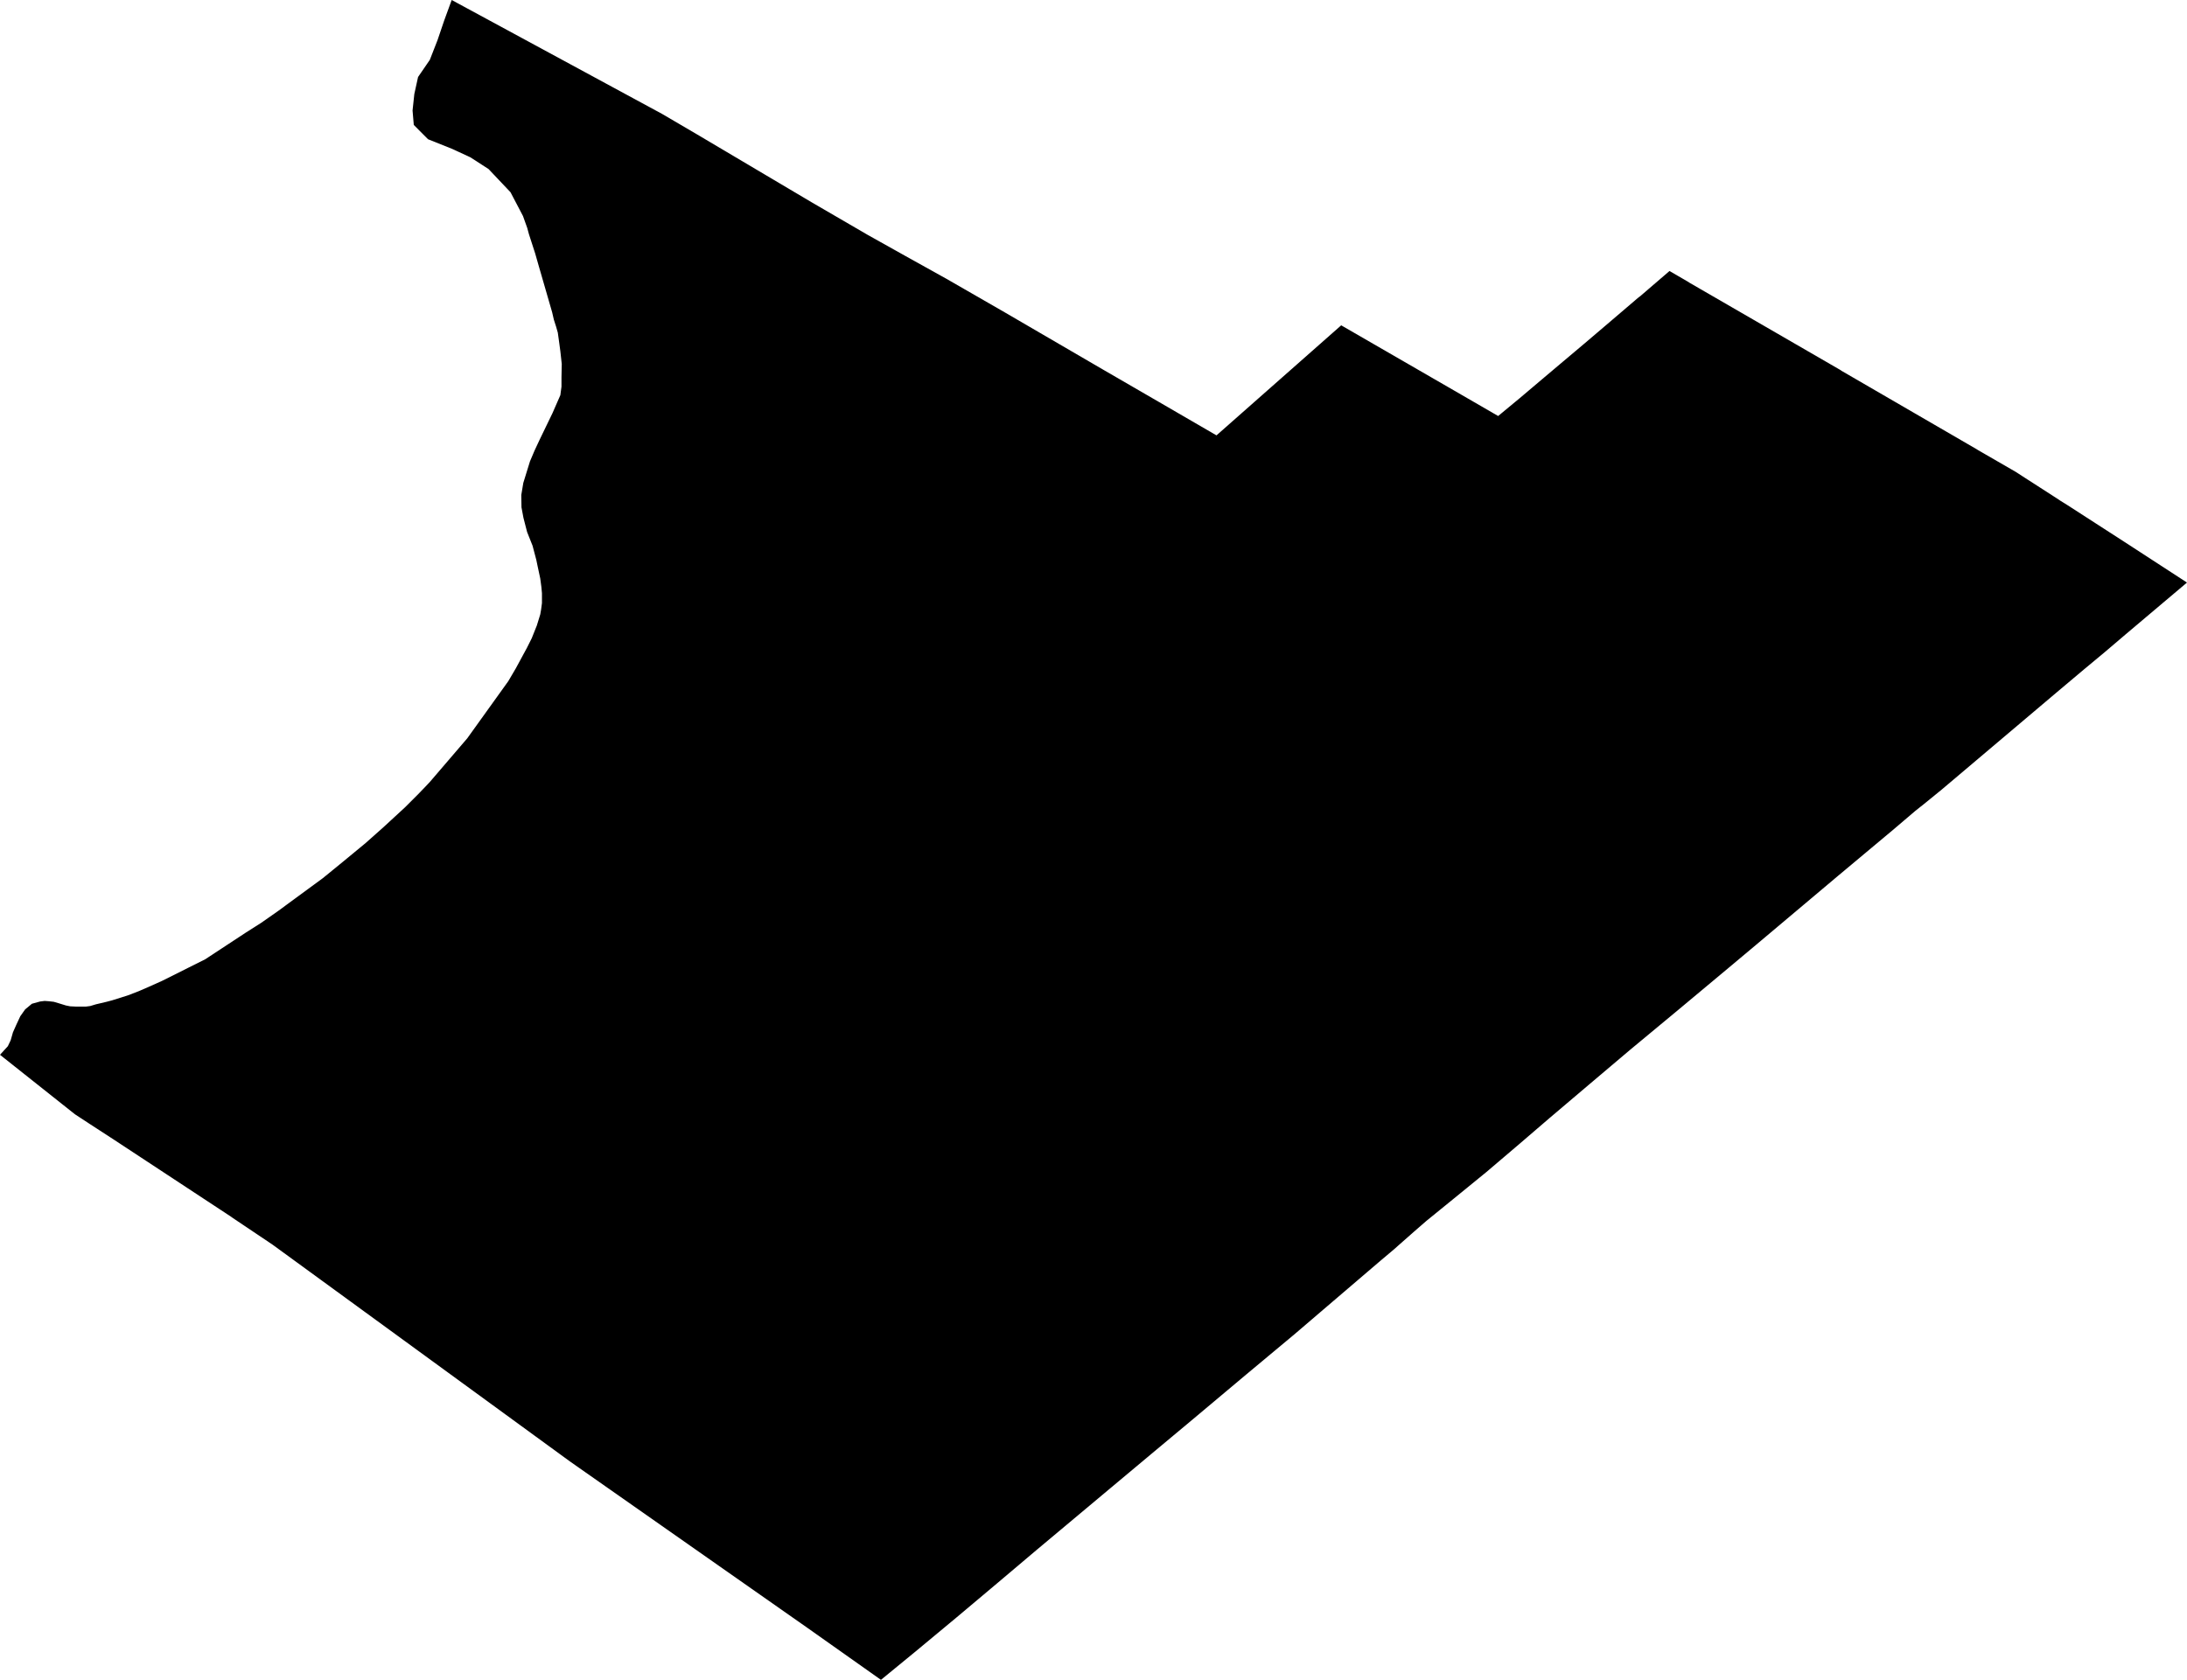 <svg width="1024" height="786.768" class="wof-locality" edtf:cessation="" edtf:inception="" id="wof-%!s(int64=101738747)" mz:is_ceased="-1" mz:is_current="1" mz:is_deprecated="-1" mz:is_superseded="0" mz:is_superseding="0" mz:latitude="45.783975" mz:longitude="-71.297585" mz:max_latitude="45.872297" mz:max_longitude="-71.178071" mz:min_latitude="45.70738" mz:min_longitude="-71.392715" mz:uri="https://data.whosonfirst.org/101/738/747/101738747.geojson" viewBox="0 0 1024.00 786.77" wof:belongsto="102191575,85633041,890458611,136251273" wof:country="CA" wof:id="101738747" wof:lastmodified="1722051521" wof:name="Stratford" wof:parent_id="890458611" wof:path="101/738/747/101738747.geojson" wof:placetype="locality" wof:repo="whosonfirst-data-admin-ca" wof:superseded_by="" wof:supersedes="" xmlns="http://www.w3.org/2000/svg" xmlns:edtf="x-urn:namespaces#edtf" xmlns:mz="x-urn:namespaces#mz" xmlns:wof="x-urn:namespaces#wof"><path d="M378.125 762.476,331.129 729.534,271.352 687.628,266.806 684.441,186.047 625.542,150.219 599.423,149.571 598.951,127.525 582.883,110.122 571.204,108.972 570.431,108.109 569.811,53.489 533.874,41.515 526.093,35.045 521.847,0 494.024,3.673 489.998,5 487.216,6.059 483.505,7.652 479.927,9.508 475.953,11.76 472.771,14.942 470.118,18.782 469.059,20.905 468.797,22.761 468.93,25.146 469.193,27.398 469.856,29.12 470.385,30.843 470.915,32.832 471.316,35.48 471.444,37.999 471.444,40.25 471.444,42.24 471.182,44.892 470.385,47.144 469.856,49.925 469.193,52.444 468.529,56.685 467.203,60.397 466.011,65.43 464.026,69.409 462.304,75.902 459.389,96.044 449.313,114.997 436.857,122.282 432.22,130.235 426.657,151.174 411.281,160.586 403.596,171.187 394.851,179.535 387.428,189.74 378.02,195.57 372.19,199.148 368.479,201.271 366.227,218.765 345.818,237.981 319.049,241.559 312.952,246.726 303.411,248.978 298.908,251.363 292.944,252.956 287.773,253.352 285.521,253.753 282.473,253.753 277.835,253.486 274.921,252.956 270.947,251.764 265.379,251.101 262.197,249.359 255.604,246.802 249.168,245.729 245.018,245.075 242.466,244.169 237.619,244.078 231.836,245.018 226.183,248.147 216.069,250.328 210.946,252.823 205.612,258.657 193.552,262.369 185.074,262.898 181.095,262.898 176.725,263.027 170.495,262.369 164.532,261.839 160.558,261.176 155.787,260.379 153.001,259.32 149.69,258.524 146.246,253.619 129.281,252.427 125.173,250.571 118.68,247.656 109.669,246.864 106.754,244.875 101.186,239.035 90.042,228.745 79.17,220.229 73.674,211.733 69.743,200.412 65.215,193.742 58.508,193.17 51.752,193.991 44.062,195.746 36.062,201.252 28.033,204.863 18.787,208.002 9.541,210.111 3.774,211.489 0,309.99 53.346,326.349 62.93,380.019 94.736,397.475 104.888,406.348 110.05,418.919 117.087,423.995 119.926,443.192 130.607,470.314 146.217,516.265 172.985,542.699 188.299,569.587 203.909,627.98 152.366,680.859 182.913,701.468 194.84,711.61 186.443,721.934 177.708,731.771 169.402,741.427 161.268,751.694 152.533,767.241 139.252,767.971 138.736,771.735 135.492,781.697 126.929,790.179 131.852,791.104 132.449,862.011 173.467,861.959 173.51,925.485 210.378,926.291 210.888,943.795 220.997,949.181 224.485,949.859 224.909,963.908 233.969,964.777 234.565,967.935 236.521,994.36 253.576,1024 272.845,1014.215 281.103,1004.798 289.056,995.381 297.014,985.481 305.443,975.759 313.525,963.121 324.164,909.131 369.824,900.687 376.698,896.861 379.728,886.299 388.721,860.799 410.046,822.376 442.396,809.629 453.077,786.324 472.542,763.387 491.577,744.218 507.797,725.598 523.588,711.105 536.044,710.136 536.865,696.006 548.892,680.839 561.267,667.858 571.829,662.038 576.886,654.586 583.46,652.888 584.977,646.524 590.34,618.343 614.436,606.159 624.865,583.794 643.518,558.223 664.982,539.255 680.82,520.11 696.836,485.523 725.794,466.626 741.766,447.734 757.652,428.355 773.753,412.479 786.768,378.125 762.476 Z"/></svg>